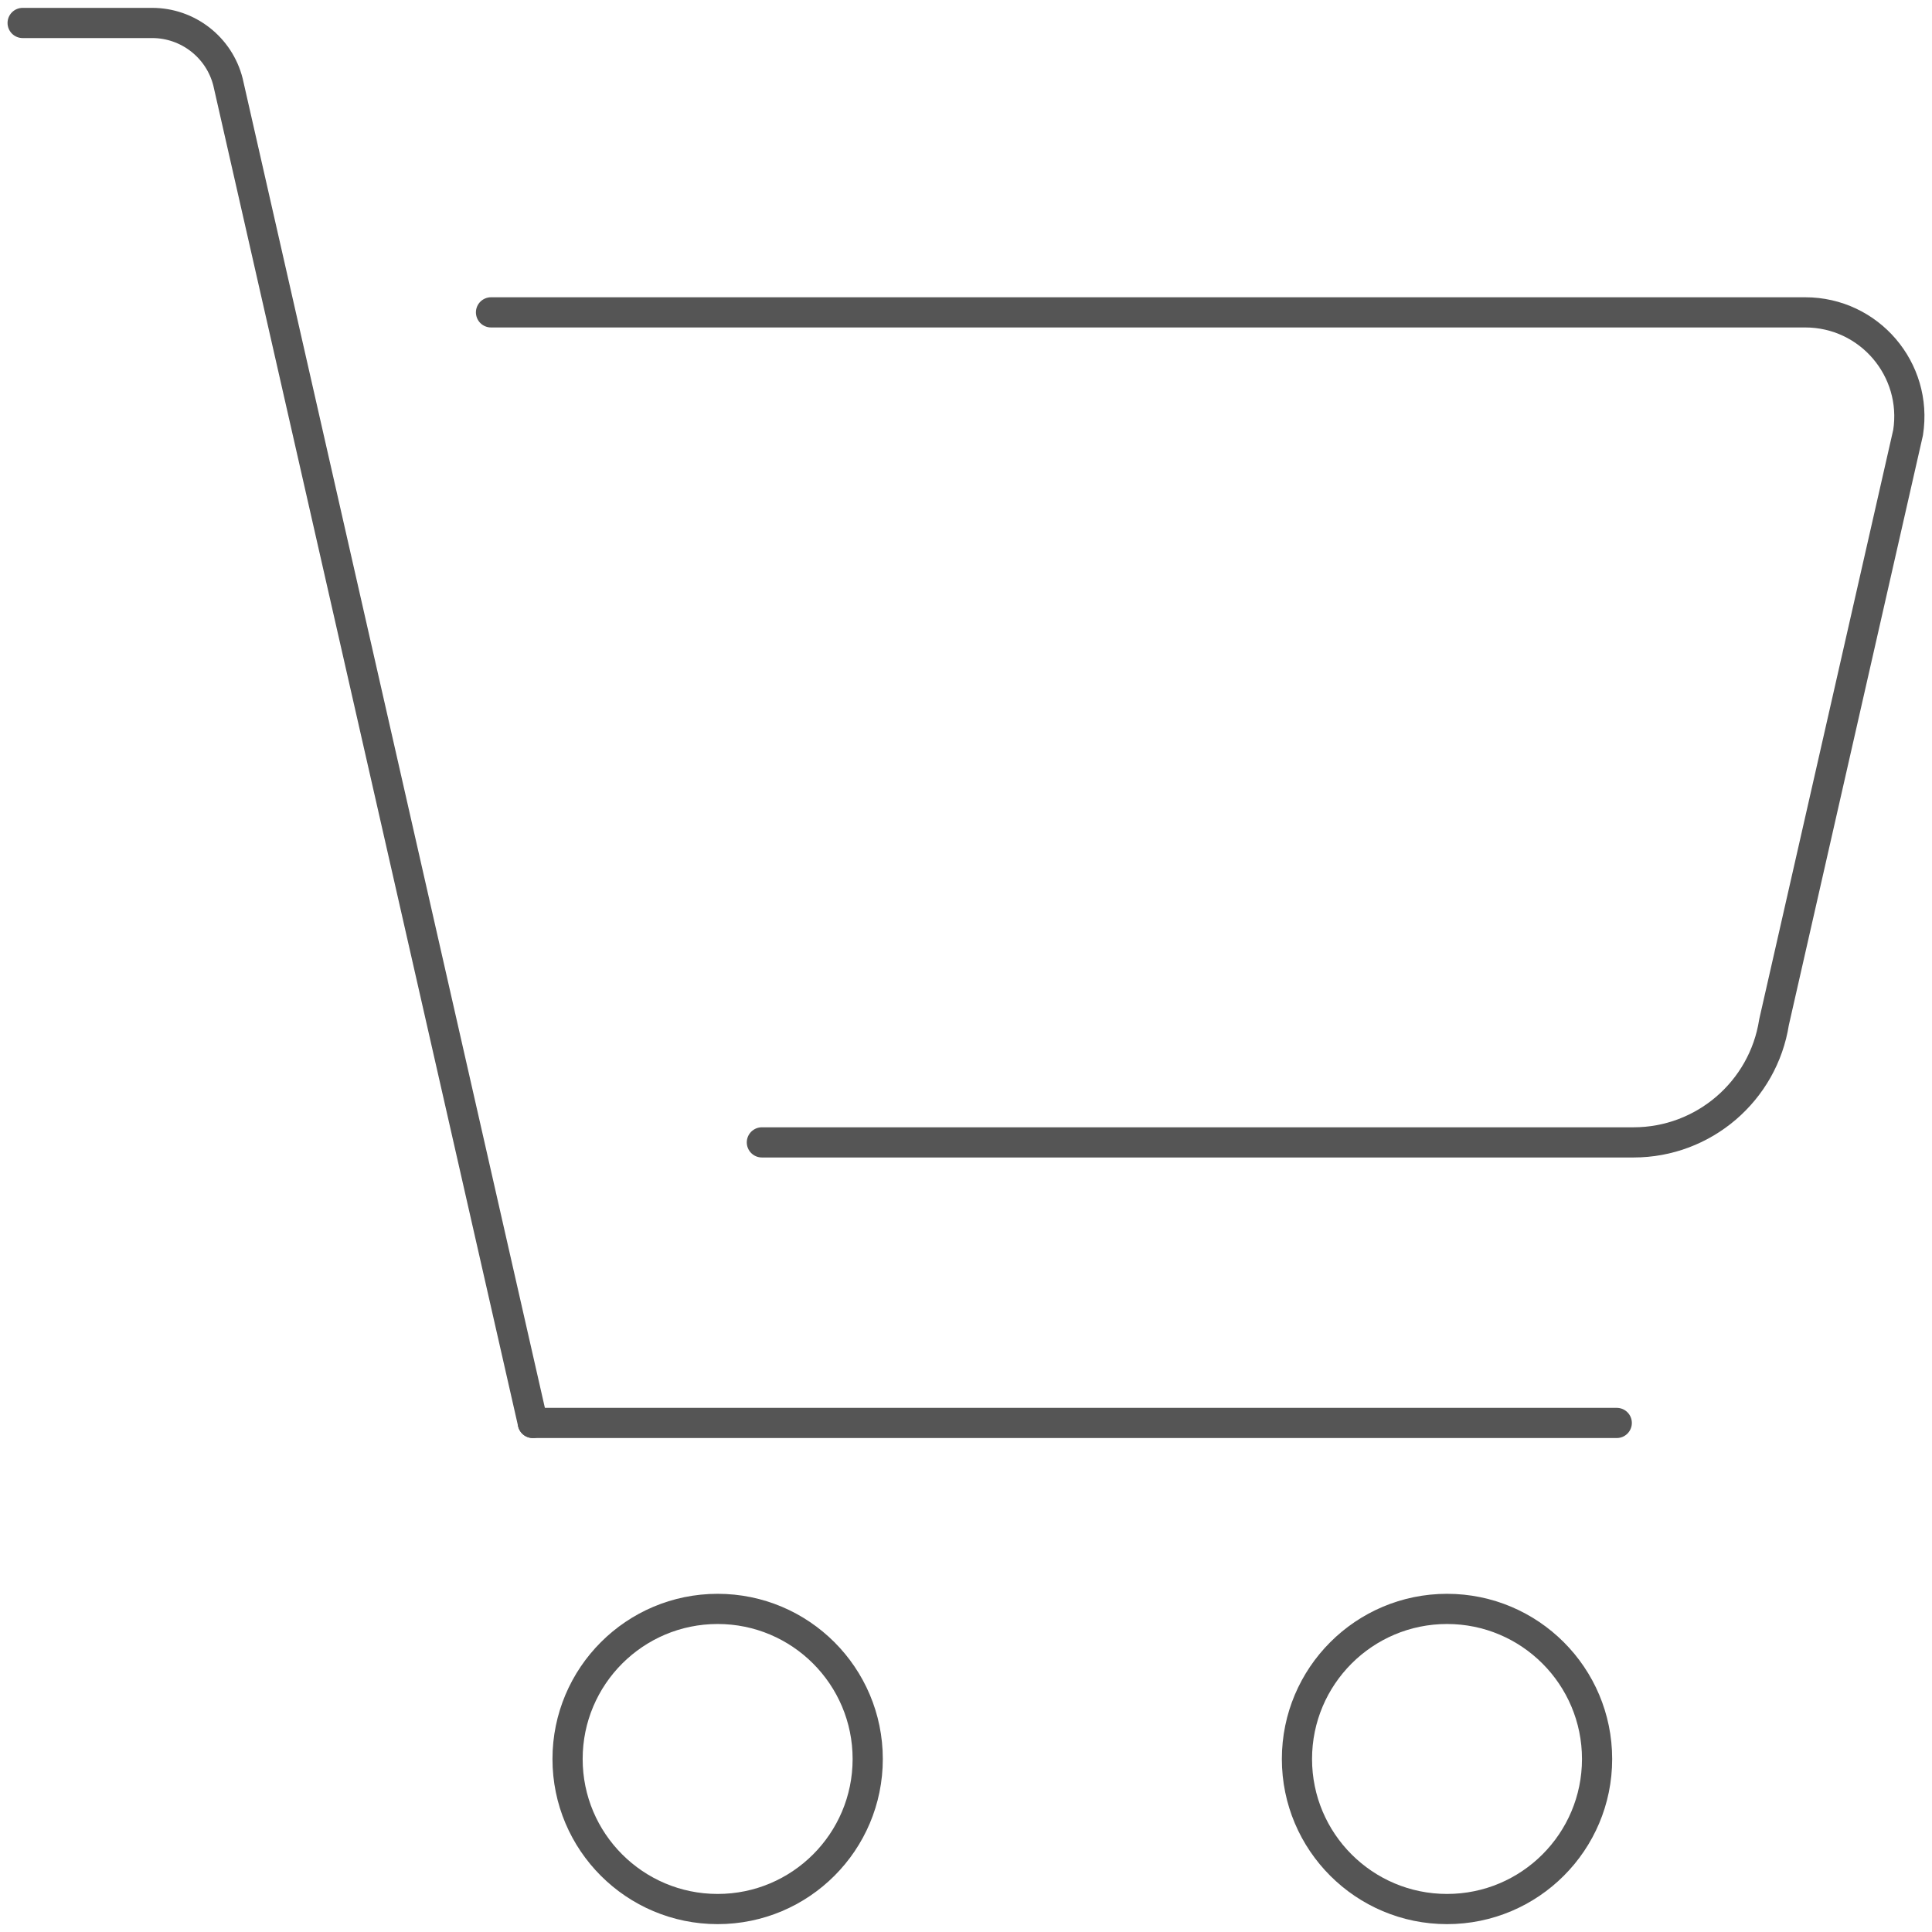 <svg xmlns="http://www.w3.org/2000/svg" xmlns:xlink="http://www.w3.org/1999/xlink" id="Ebene_1" x="0px" y="0px" width="256px" height="256px" viewBox="0 0 256 256" xml:space="preserve"><g>	<path fill="none" stroke="#555555" stroke-width="4" stroke-linecap="round" stroke-linejoin="round" stroke-miterlimit="10" d="  M100.952,151.372h115.509c9.267,0,17.179-6.771,18.608-15.927l17.763-78.129c1.308-8.372-5.154-15.926-13.631-15.926h-67.86h3.119  H65.061"></path>	<path fill="none" stroke="#555555" stroke-width="4" stroke-linecap="round" stroke-linejoin="round" stroke-miterlimit="10" d="  M70.603,188.547L30.208,10.858c-1.161-4.587-5.309-7.815-10.042-7.815H3"></path>	<path fill="none" stroke="#555555" stroke-width="4" stroke-linecap="round" stroke-linejoin="round" stroke-miterlimit="10" d="  M114.977,233.078c0,10.979-8.9,19.879-19.884,19.879c-10.981,0-19.887-8.9-19.887-19.879c0-10.98,8.906-19.89,19.887-19.89  C106.076,213.188,114.977,222.098,114.977,233.078z"></path>	<path fill="none" stroke="#555555" stroke-width="4" stroke-linecap="round" stroke-linejoin="round" stroke-miterlimit="10" d="  M211.621,233.078c0,10.979-8.9,19.879-19.881,19.879c-10.981,0-19.887-8.9-19.887-19.879c0-10.98,8.905-19.89,19.887-19.89  C202.721,213.188,211.621,222.098,211.621,233.078z"></path>			<line fill="none" stroke="#555555" stroke-width="4" stroke-linecap="round" stroke-linejoin="round" stroke-miterlimit="10" x1="70.603" y1="188.547" x2="214.229" y2="188.547"></line></g></svg>